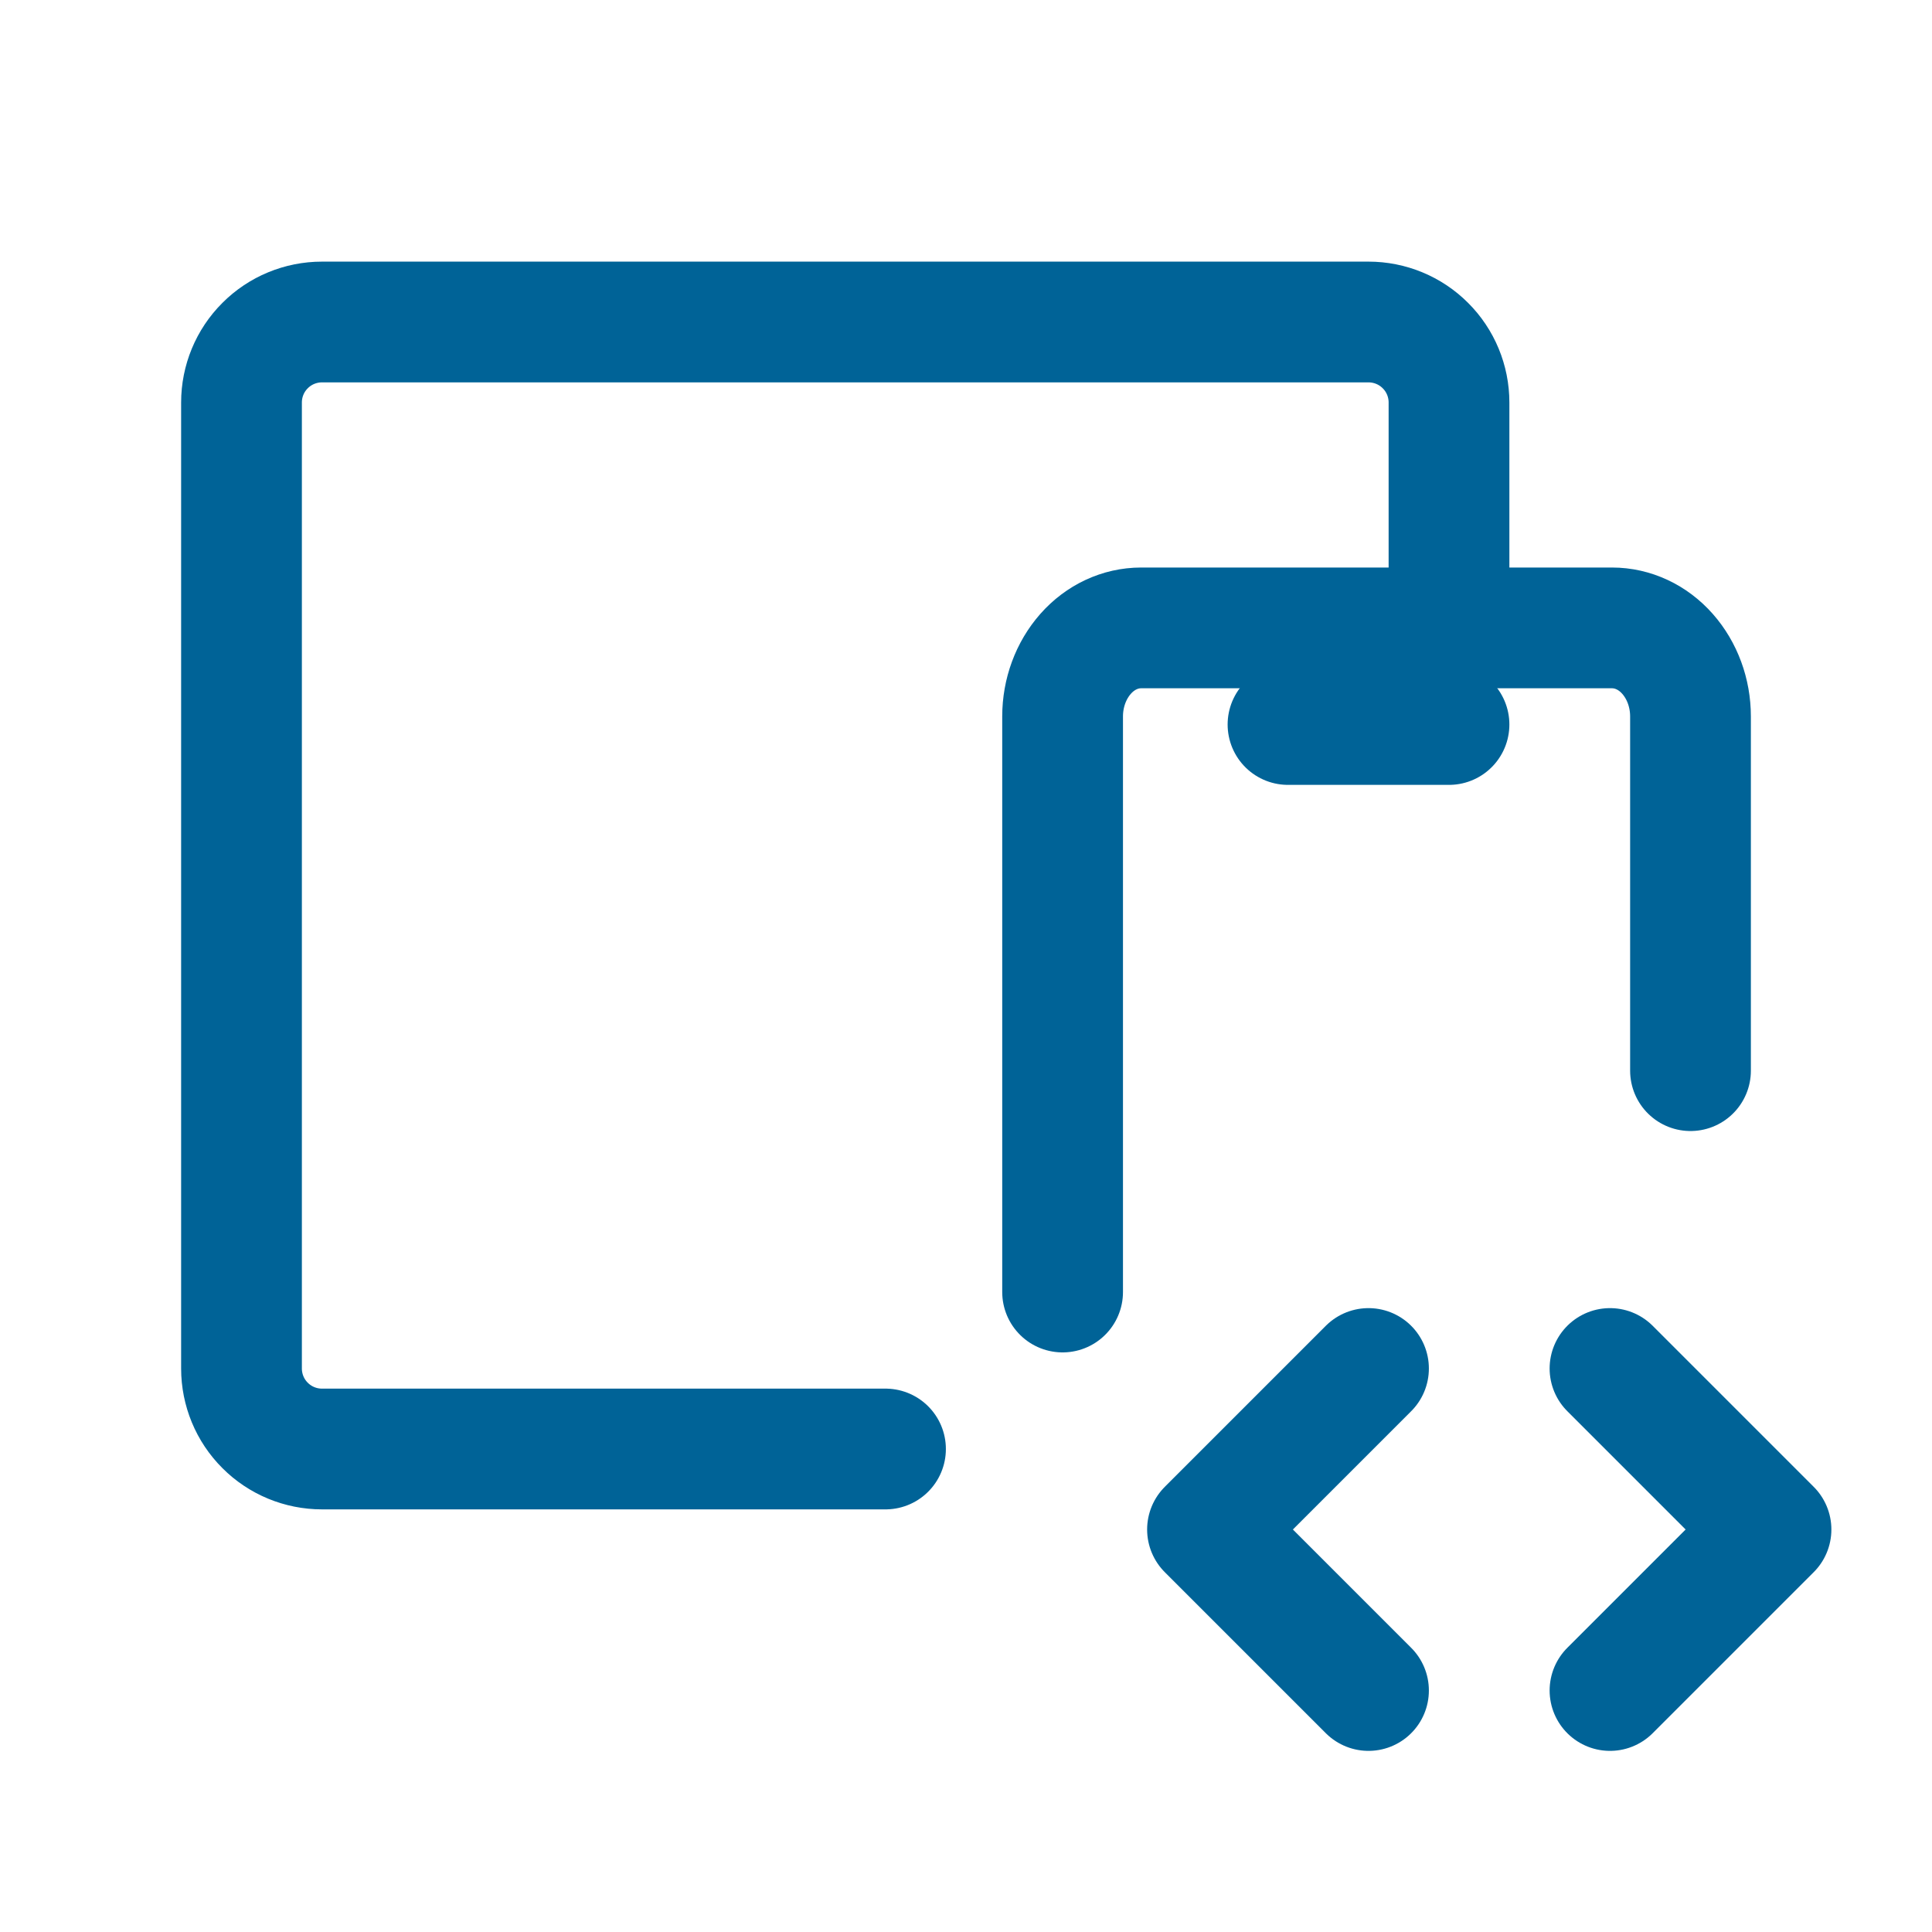<svg width="24" height="24" viewBox="0 0 24 24" fill="none" xmlns="http://www.w3.org/2000/svg">
<g clip-path="url(#clip0_15270_10776)">
<path d="M13.2 16.05V8.9C13.2 8.608 13.303 8.329 13.486 8.122C13.668 7.916 13.916 7.8 14.175 7.8H20.025C20.284 7.8 20.532 7.916 20.714 8.122C20.897 8.329 21 8.608 21 8.9V13.3" stroke="#006397" stroke-width="1.5" stroke-linecap="round" stroke-linejoin="round"/>
<path d="M18 8V5C18 4.735 17.895 4.48 17.707 4.293C17.52 4.105 17.265 4 17 4H4C3.735 4 3.48 4.105 3.293 4.293C3.105 4.48 3 4.735 3 5V17C3 17.265 3.105 17.52 3.293 17.707C3.48 17.895 3.735 18 4 18H11" stroke="#006397" stroke-width="1.5" stroke-linecap="round" stroke-linejoin="round"/>
<path d="M20 21L22 19L20 17" stroke="#006397" stroke-width="1.5" stroke-linecap="round" stroke-linejoin="round"/>
<path d="M17 17L15 19L17 21" stroke="#006397" stroke-width="1.5" stroke-linecap="round" stroke-linejoin="round"/>
<path d="M16 9H18" stroke="#006397" stroke-width="1.5" stroke-linecap="round" stroke-linejoin="round"/>
</g>
<defs>
<clipPath id="clip0_15270_10776">
<rect width="24" height="24" fill="white"/>
</clipPath>
</defs>
</svg>
